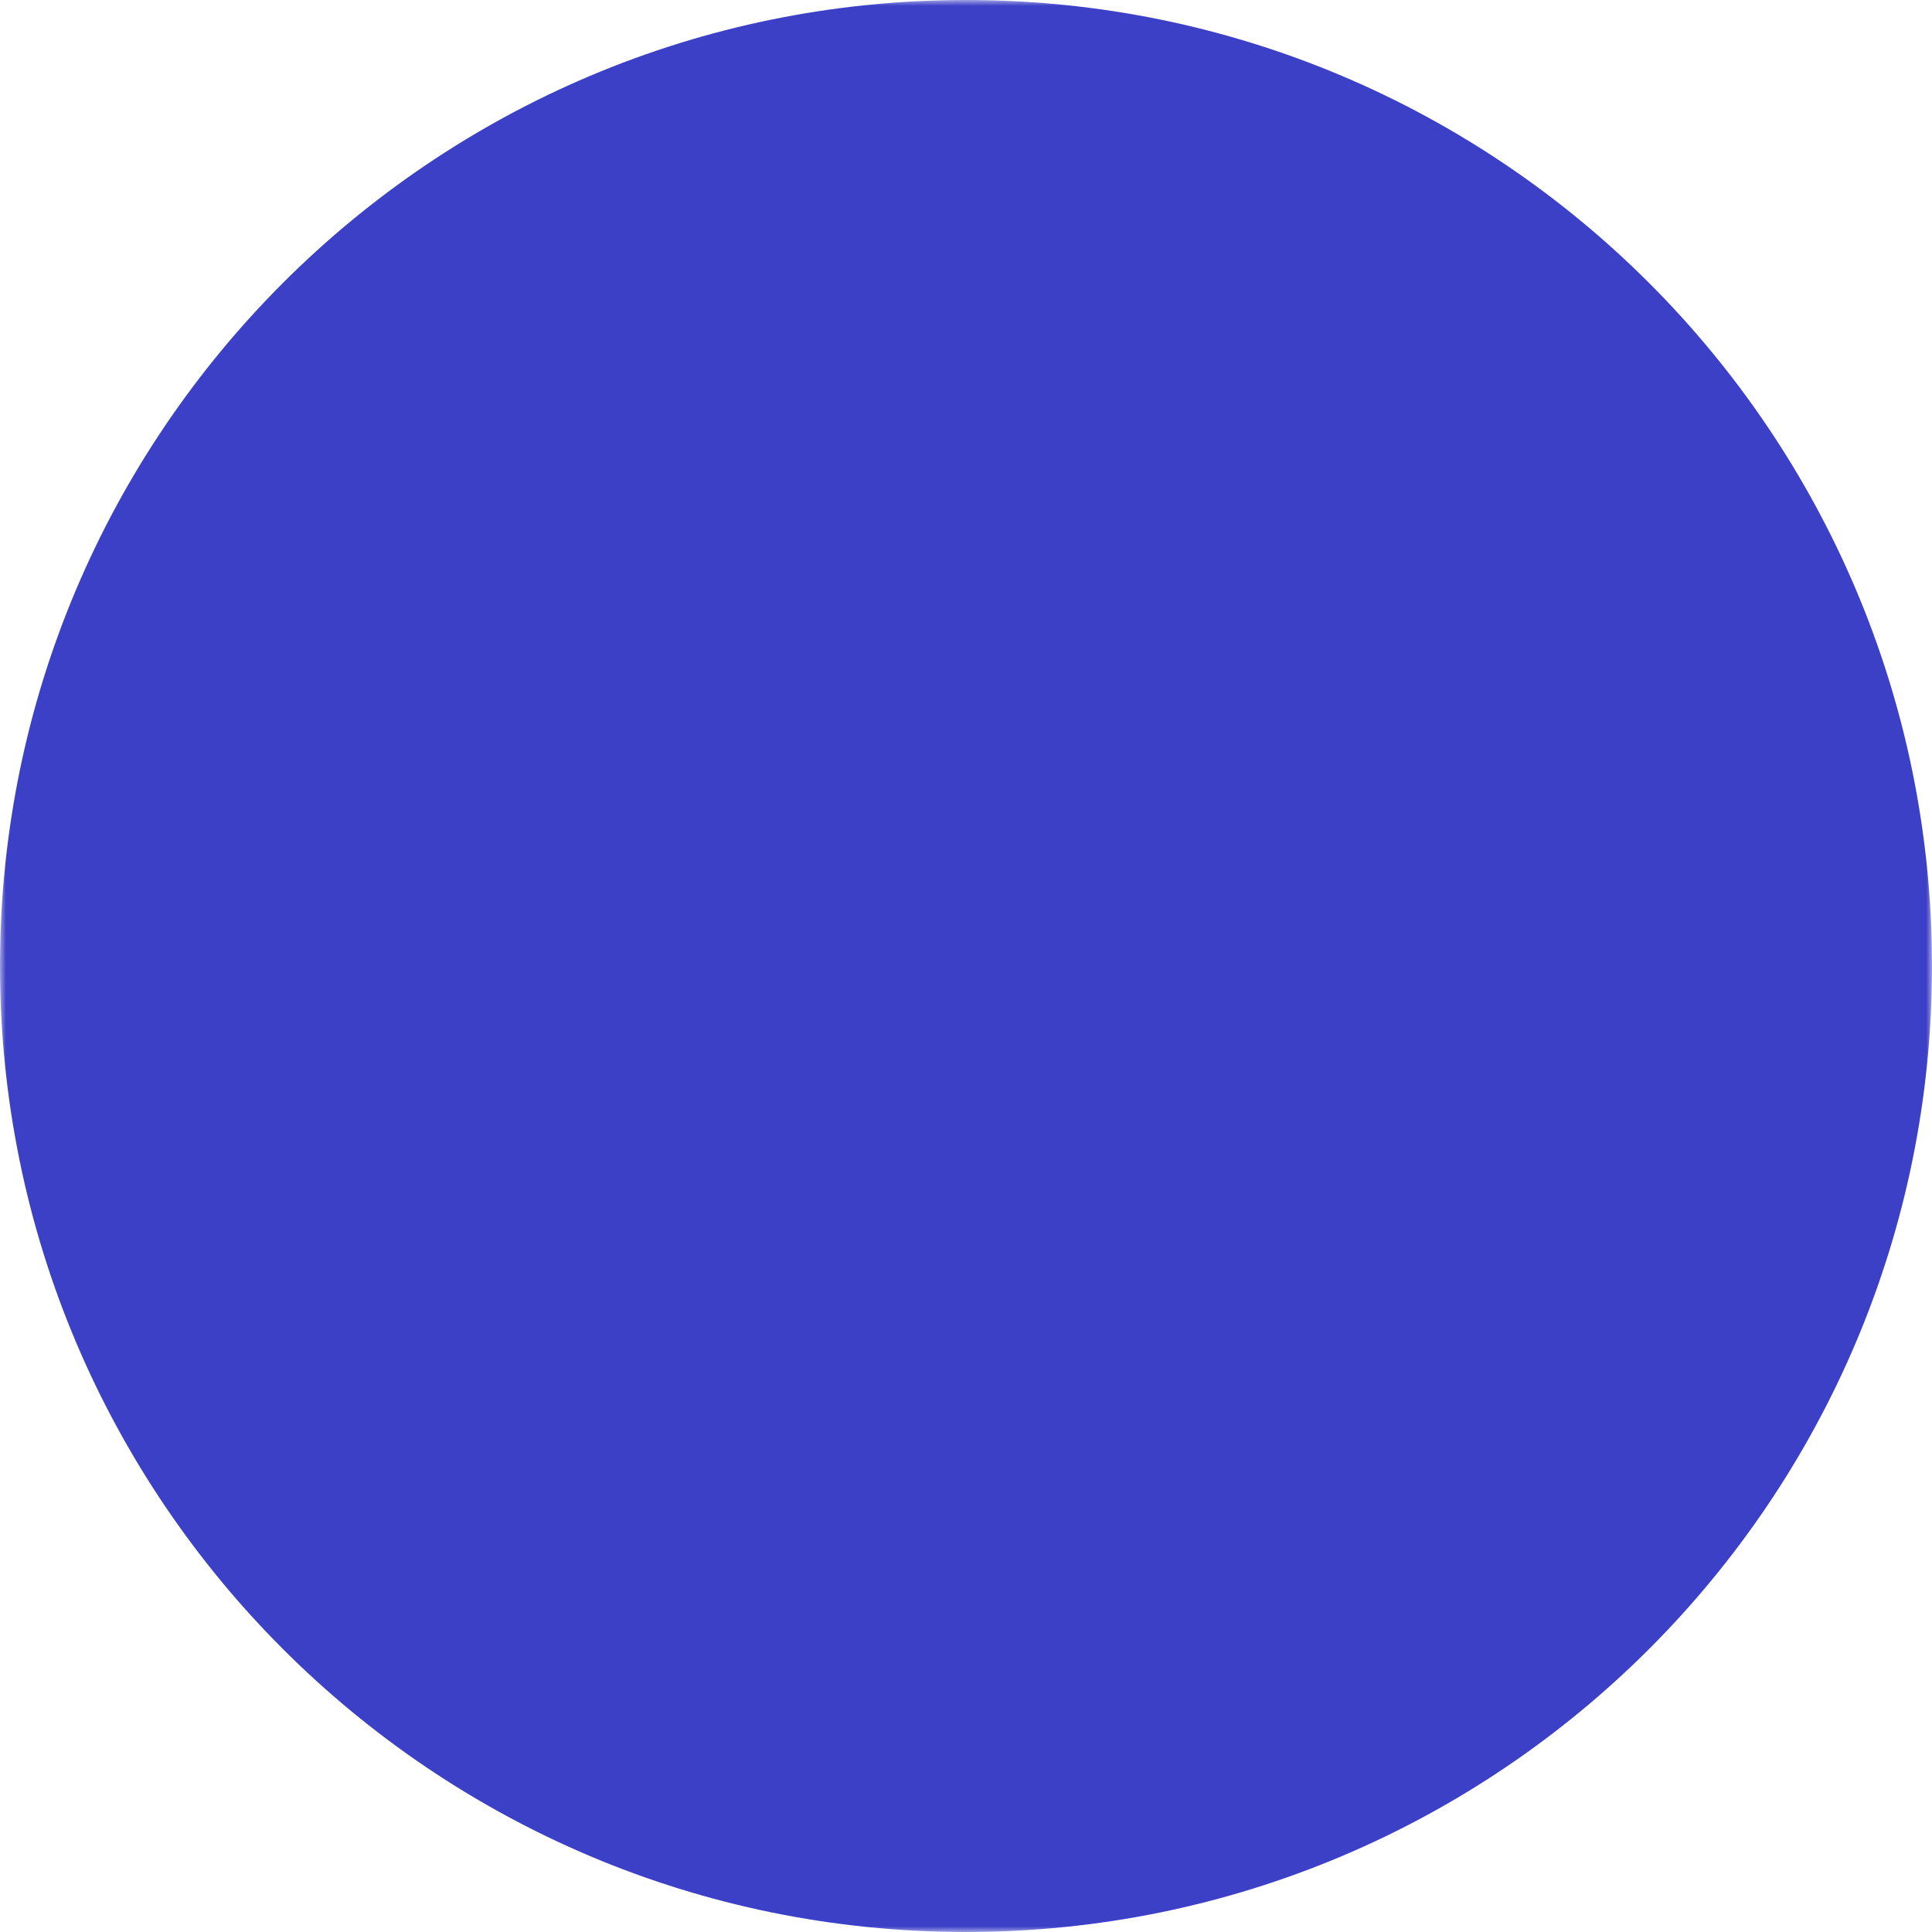 <?xml version="1.0" encoding="UTF-8"?>
<svg width="164px" height="164px" viewBox="0 0 164 164" version="1.1" xmlns="http://www.w3.org/2000/svg" xmlns:xlink="http://www.w3.org/1999/xlink">
    <title>Group 3</title>
    <defs>
        <polygon id="path-1" points="0 0 164 0 164 164 0 164"></polygon>
    </defs>
    <g id="Page-1" stroke="none" stroke-width="1" fill="none" fill-rule="evenodd">
        <g id="Homepage" transform="translate(-173, -2404)">
            <g id="Group-3" transform="translate(173, 2404)">
                <mask id="mask-2" fill="white">
                    <use xlink:href="#path-1"></use>
                </mask>
                <g id="Clip-2"></g>
                <path d="M81.997,0 L81.997,0 C127.285,0 164,36.71 164,82 C164,127.283 127.285,164 81.997,164 C36.715,164 0,127.283 0,82 C0,36.71 36.715,0 81.997,0" id="Fill-1" fill="#3C40C6" mask="url(#mask-2)"></path>
            </g>
        </g>
    </g>
</svg>